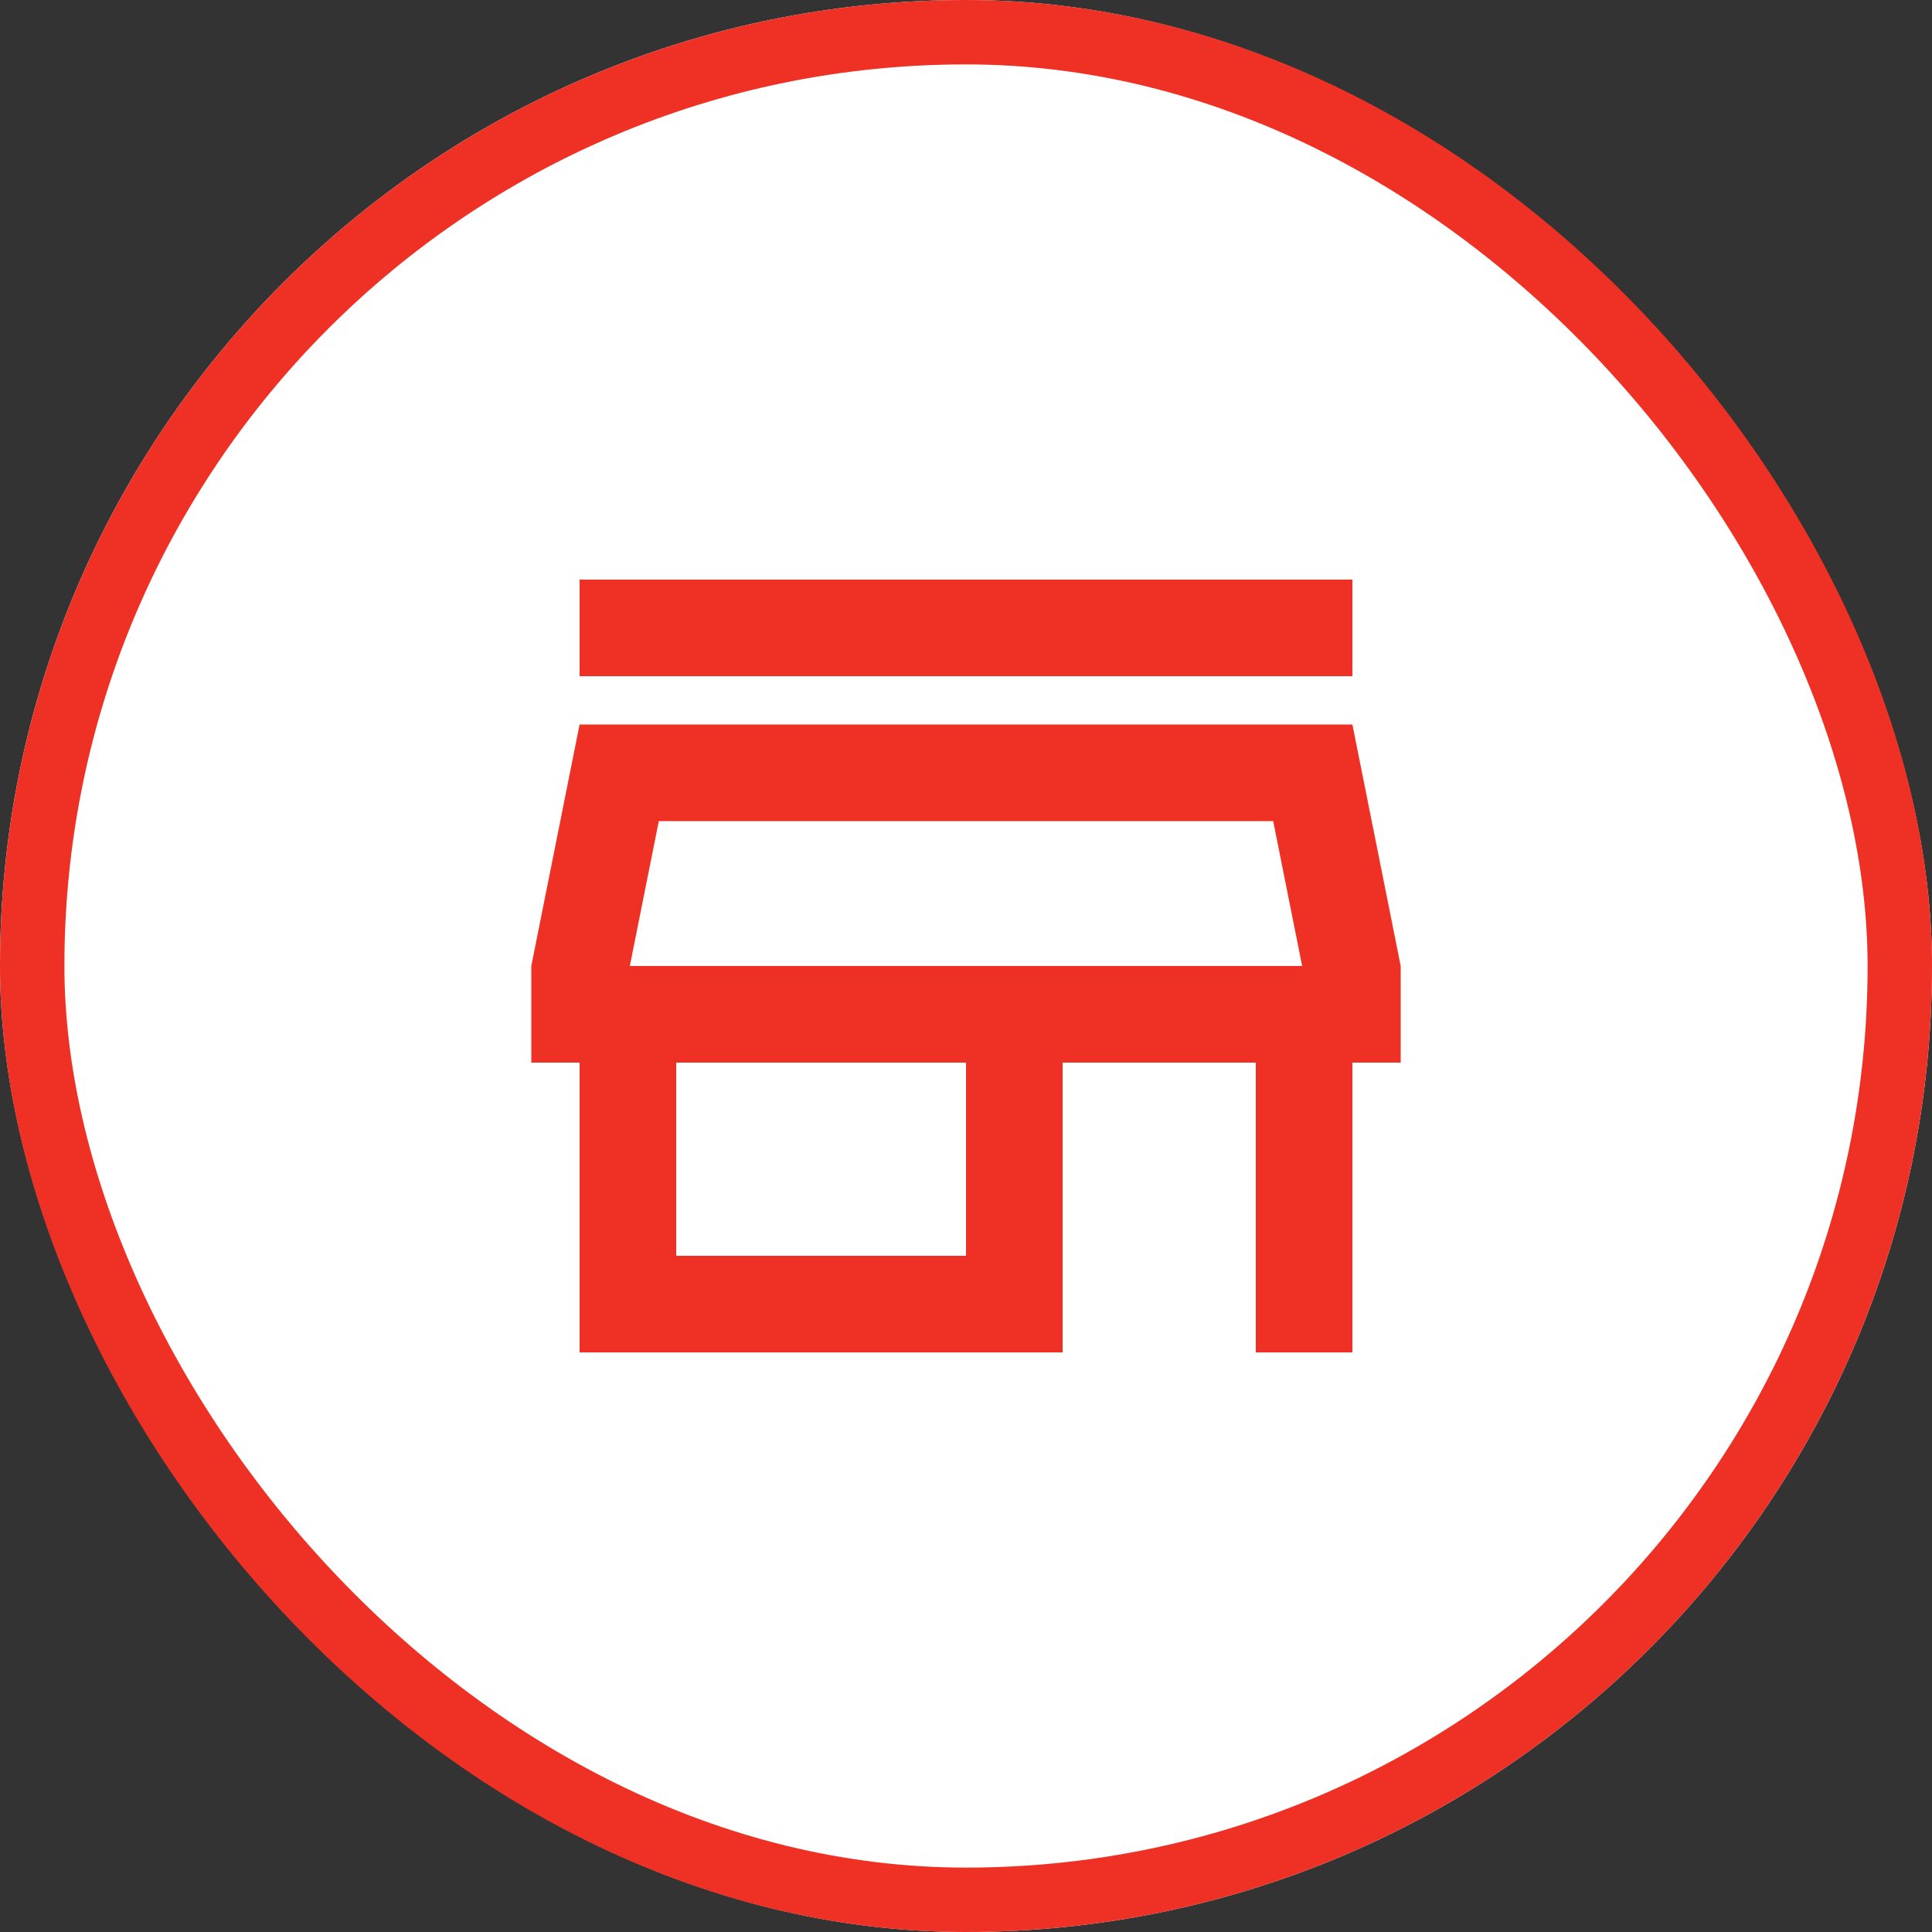 <svg xmlns="http://www.w3.org/2000/svg" width="30" height="30" viewBox="0 0 30 30">
  <rect x="0" y="0" width="30" height="30" fill="#333333" stroke="none"/>
  <g id="Icon" transform="translate(-1215 -1528.264)">
    <g id="Icon-2" data-name="Icon" transform="translate(1215 1528.264)" fill="#fff" stroke="#ee3124" stroke-width="1">
      <rect width="30" height="30" rx="15" stroke="none"/>
      <rect x="0.5" y="0.5" width="29" height="29" rx="14.5" fill="none"/>
    </g>
    <g id="store_black_24dp" transform="translate(1221 1534.264)">
      <path id="Path_3718" data-name="Path 3718" d="M0,0H18V18H0Z" fill="none"/>
      <path id="Path_3719" data-name="Path 3719" d="M14.52,7.75,14.97,10H4.53l.45-2.25h9.54M15.75,4h-12V5.5h12Zm0,2.25h-12L3,10v1.5h.75V16h7.5V11.5h3V16h1.5V11.5h.75V10ZM5.25,14.5v-3h4.5v3Z" transform="translate(-0.75 -1)" fill="#ee3124"/>
    </g>
  </g>
</svg>
